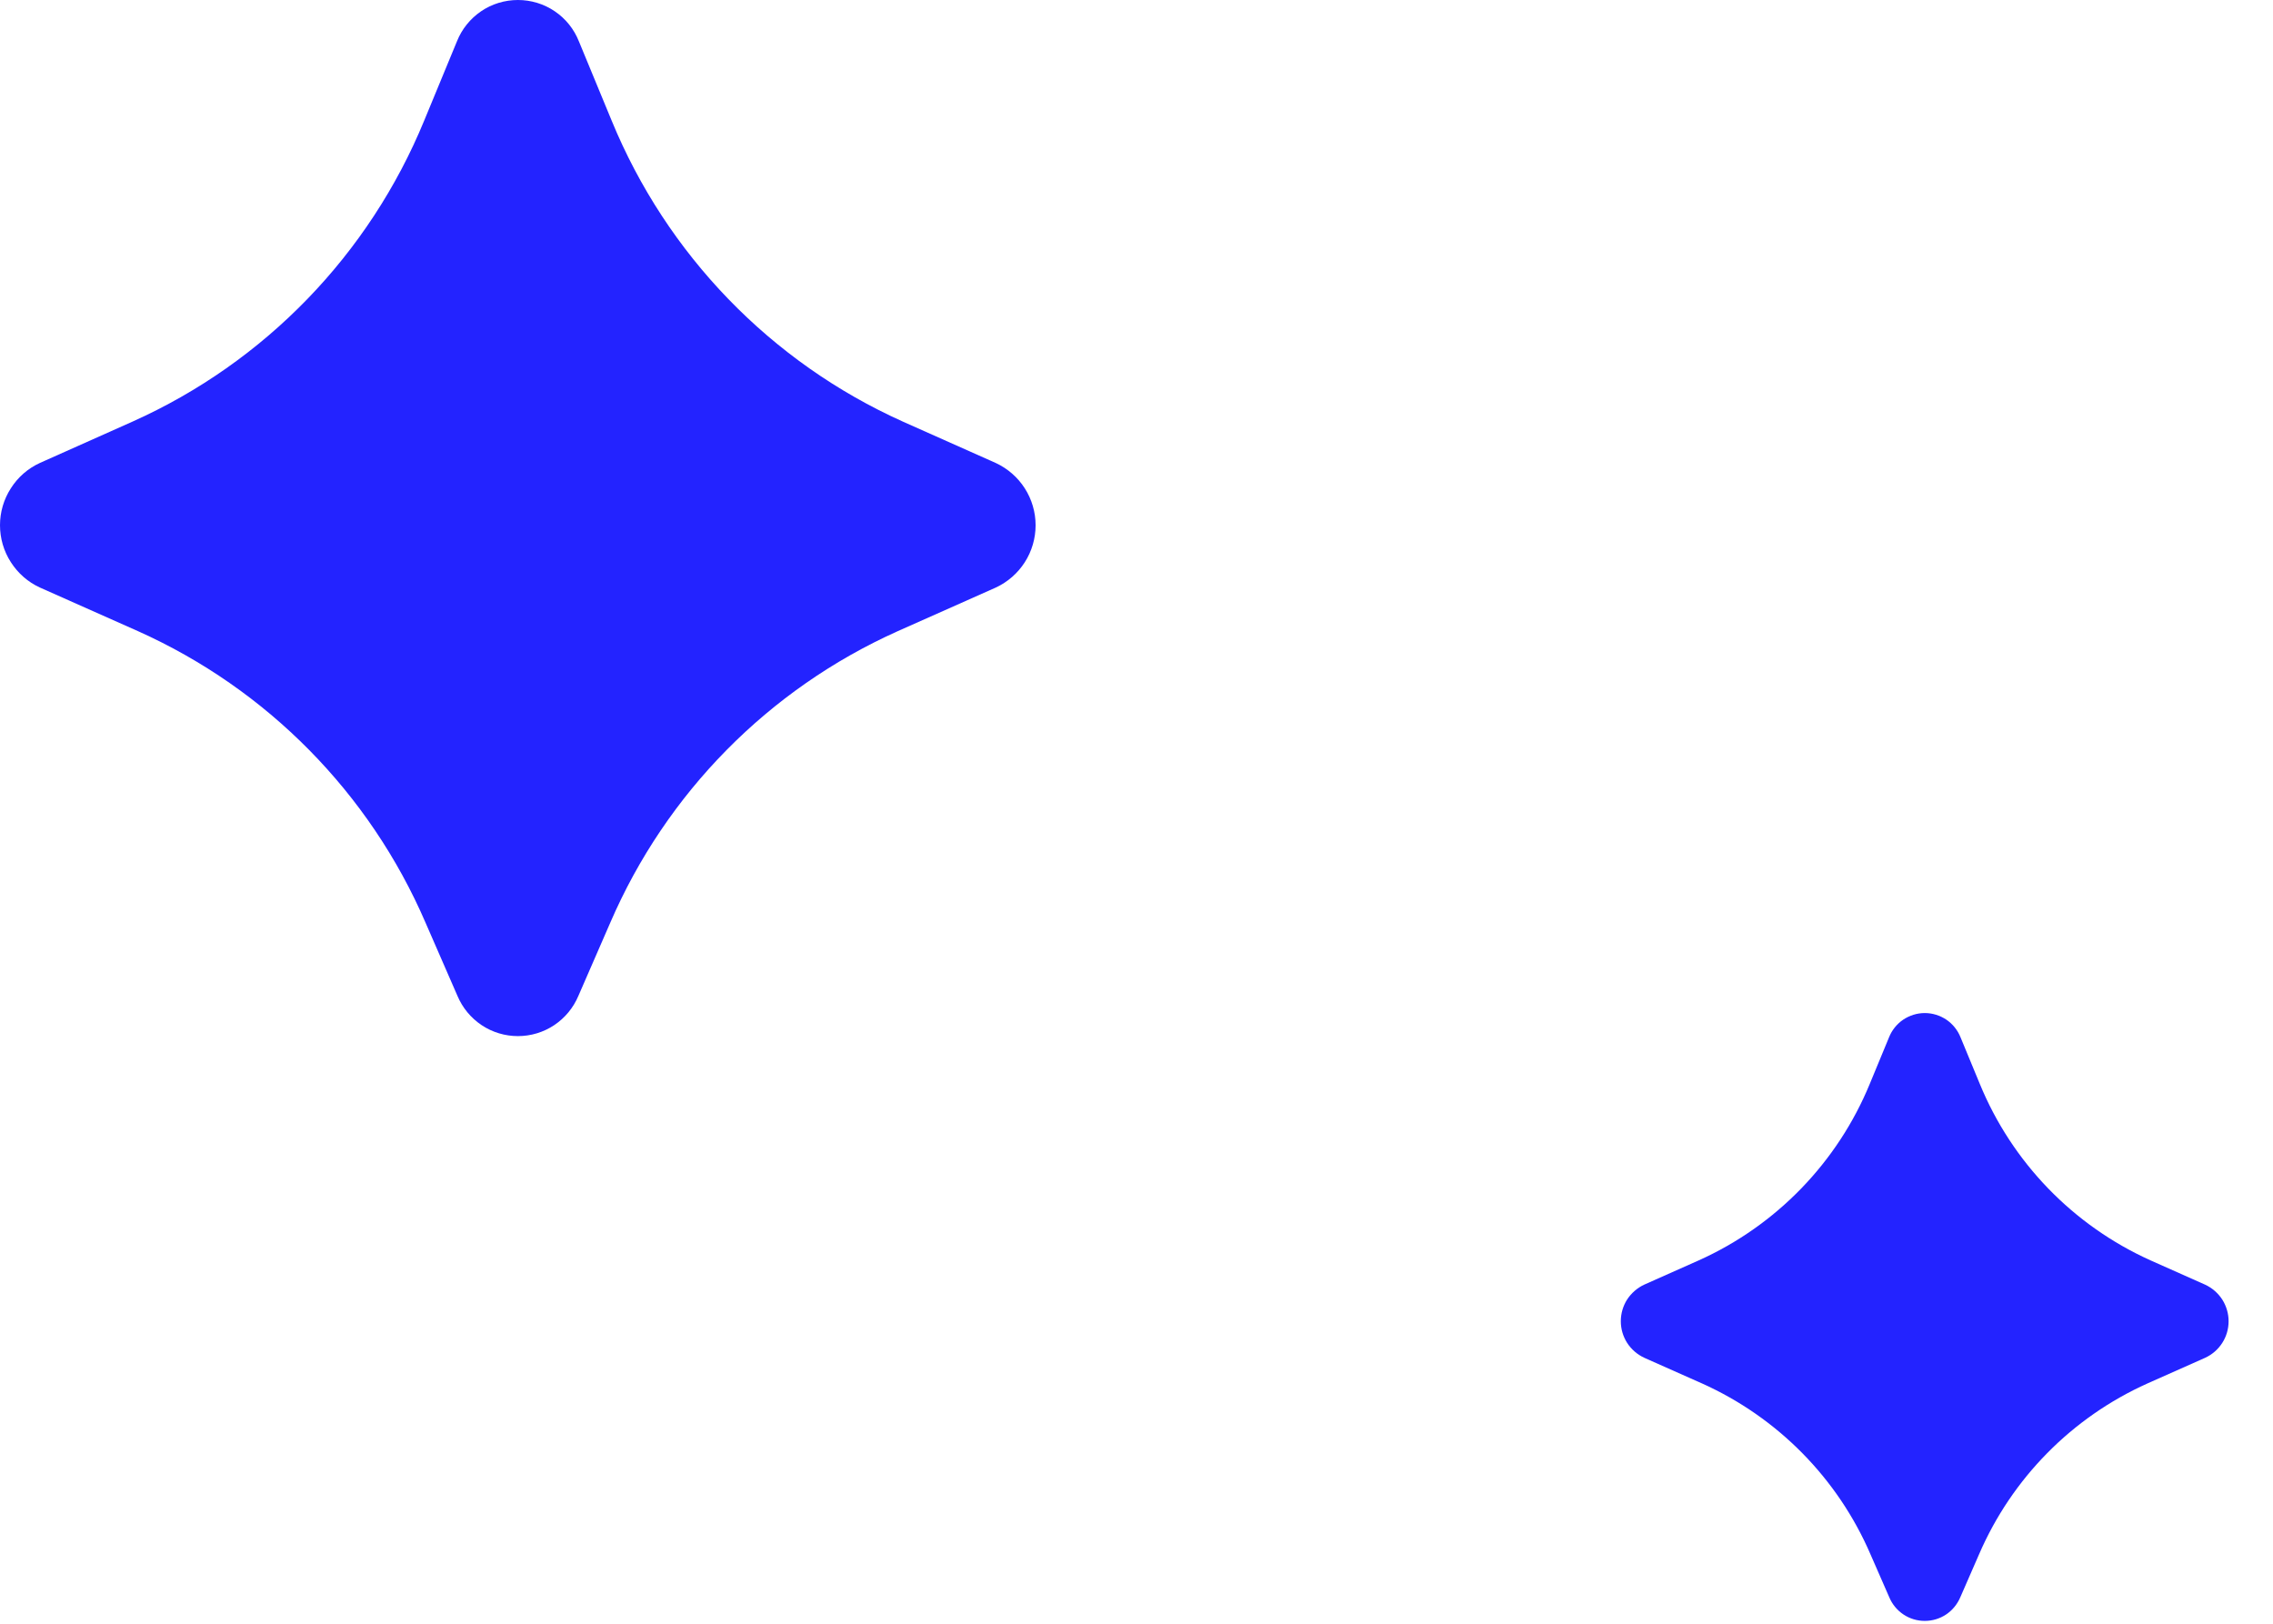 <svg preserveAspectRatio="none" width="100%" height="100%" overflow="visible" style="display: block;" viewBox="0 0 28 20" fill="none" xmlns="http://www.w3.org/2000/svg">
<g id="Frame 1618873893">
<path id="Vector" d="M5.629 0.509C5.689 0.358 5.793 0.23 5.926 0.139C6.06 0.048 6.218 -0 6.38 -0C6.542 -0 6.7 0.048 6.834 0.139C6.968 0.23 7.071 0.358 7.131 0.509L7.534 1.484C8.212 3.134 9.495 4.462 11.122 5.193L12.267 5.703C12.413 5.771 12.537 5.879 12.624 6.015C12.711 6.151 12.757 6.309 12.757 6.47C12.757 6.631 12.711 6.789 12.624 6.925C12.537 7.061 12.413 7.169 12.267 7.237L11.055 7.776C9.469 8.488 8.207 9.768 7.518 11.364L7.125 12.266C7.063 12.413 6.96 12.538 6.827 12.627C6.695 12.715 6.539 12.762 6.38 12.762C6.221 12.762 6.065 12.715 5.933 12.627C5.8 12.538 5.697 12.413 5.635 12.266L5.242 11.365C4.553 9.768 3.29 8.488 1.704 7.776L0.492 7.237C0.345 7.17 0.221 7.061 0.134 6.925C0.046 6.789 0 6.631 0 6.469C0 6.308 0.046 6.15 0.134 6.014C0.221 5.877 0.345 5.769 0.492 5.702L1.637 5.191C3.263 4.461 4.548 3.134 5.226 1.484L5.629 0.509Z" fill="#2323FF"/>
<path id="Vector_2" d="M23.27 12.777C23.305 12.689 23.366 12.613 23.444 12.56C23.523 12.507 23.616 12.478 23.71 12.478C23.805 12.478 23.898 12.507 23.977 12.56C24.055 12.613 24.116 12.689 24.151 12.777L24.388 13.35C24.785 14.317 25.539 15.096 26.493 15.525L27.165 15.824C27.251 15.864 27.324 15.928 27.375 16.007C27.426 16.087 27.453 16.18 27.453 16.274C27.453 16.369 27.426 16.462 27.375 16.541C27.324 16.621 27.251 16.684 27.165 16.724L26.454 17.04C25.523 17.458 24.783 18.209 24.379 19.145L24.148 19.674C24.111 19.76 24.051 19.834 23.973 19.886C23.895 19.938 23.804 19.965 23.71 19.965C23.617 19.965 23.526 19.938 23.448 19.886C23.37 19.834 23.309 19.76 23.273 19.674L23.042 19.146C22.638 18.209 21.897 17.458 20.966 17.04L20.255 16.724C20.169 16.684 20.096 16.621 20.044 16.541C19.993 16.461 19.966 16.369 19.966 16.274C19.966 16.179 19.993 16.086 20.044 16.006C20.096 15.927 20.169 15.863 20.255 15.823L20.927 15.524C21.881 15.095 22.635 14.317 23.033 13.35L23.27 12.777Z" fill="#2323FF"/>
</g>
</svg>
